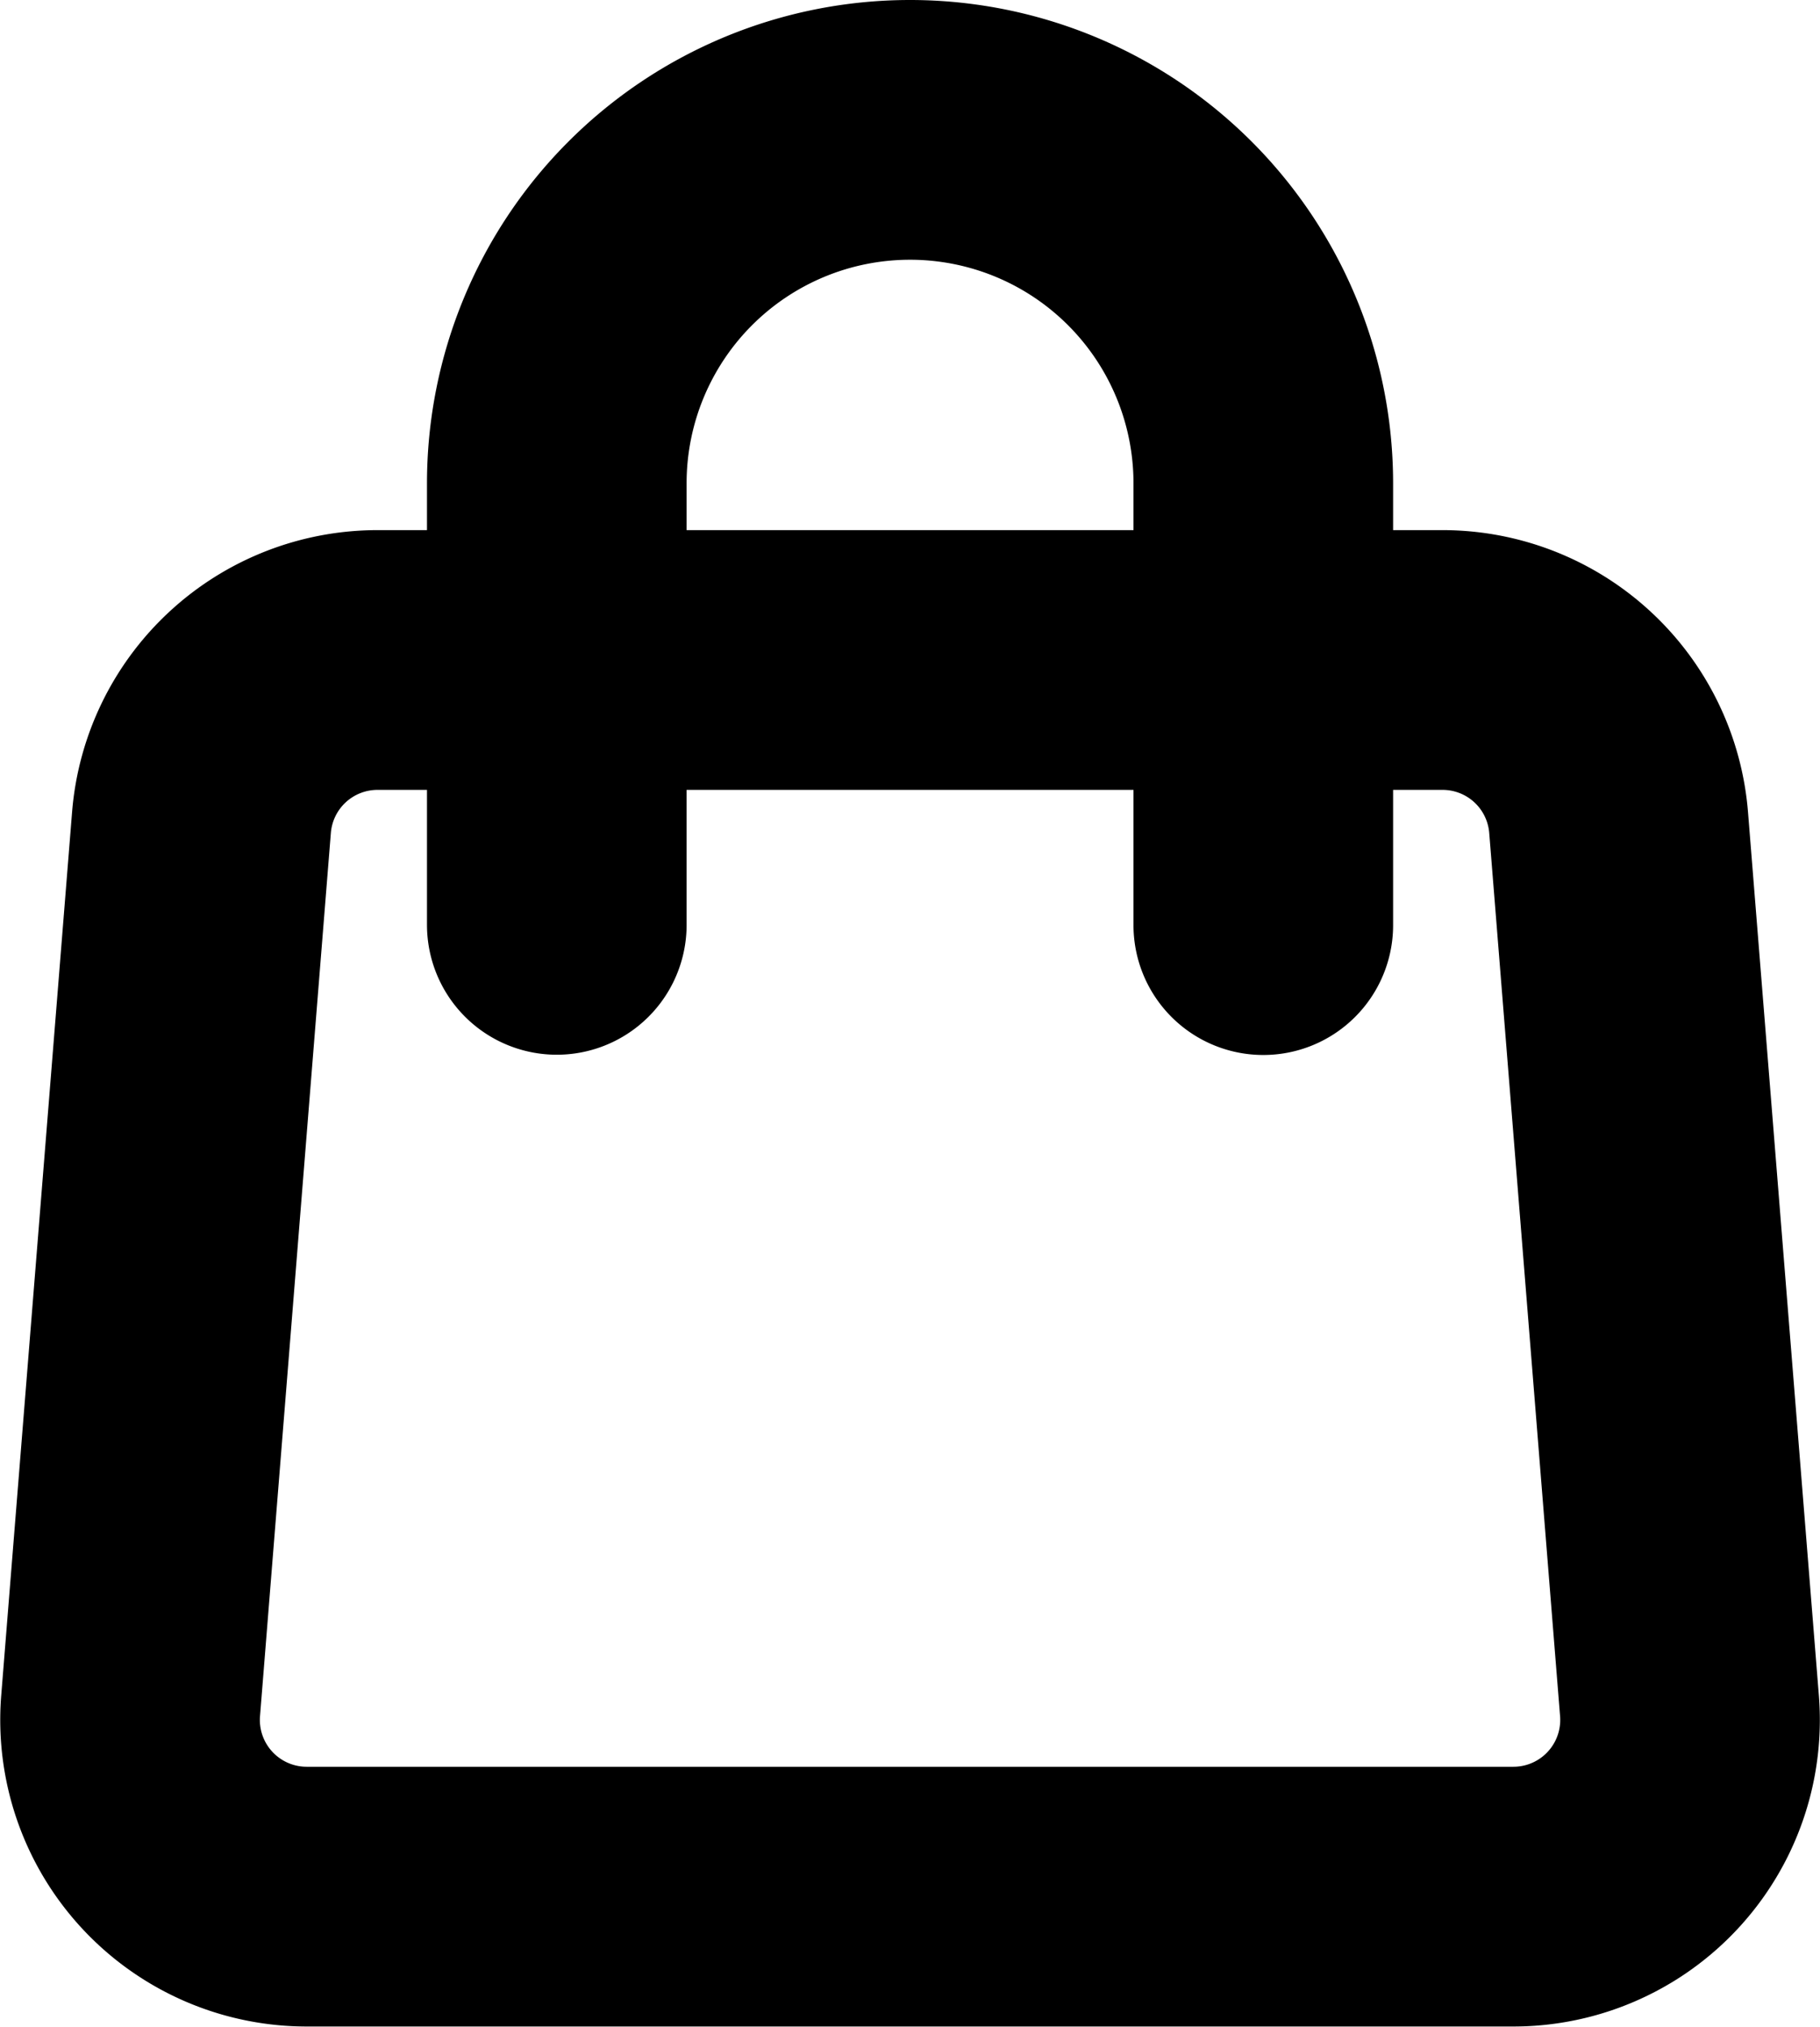 <svg xmlns="http://www.w3.org/2000/svg" width="21.031" height="23.411" viewBox="0 0 21.031 23.411"><g id="Icon_akar-shopping-bag" data-name="Icon akar-shopping-bag" transform="translate(1.502 1.5)"><path id="Pfad_3" data-name="Pfad 3" d="M5.577,13.878A2.041,2.041,0,0,1,7.612,12H19.918a2.041,2.041,0,0,1,2.035,1.878l.819,10.205a2.041,2.041,0,0,1-2.034,2.2H6.792a2.041,2.041,0,0,1-2.034-2.2Z" transform="translate(-4.751 -5.877)" fill="none" stroke="#000" stroke-linecap="round" stroke-linejoin="round" stroke-width="3"></path><path id="Pfad_4" data-name="Pfad 4" d="M20.164,12.185v-5.1A4.082,4.082,0,0,0,16.082,3h0A4.082,4.082,0,0,0,12,7.082v5.1" transform="translate(-7.068 -3)" fill="none" stroke="#000" stroke-linecap="round" stroke-linejoin="round" stroke-width="3"></path></g></svg>